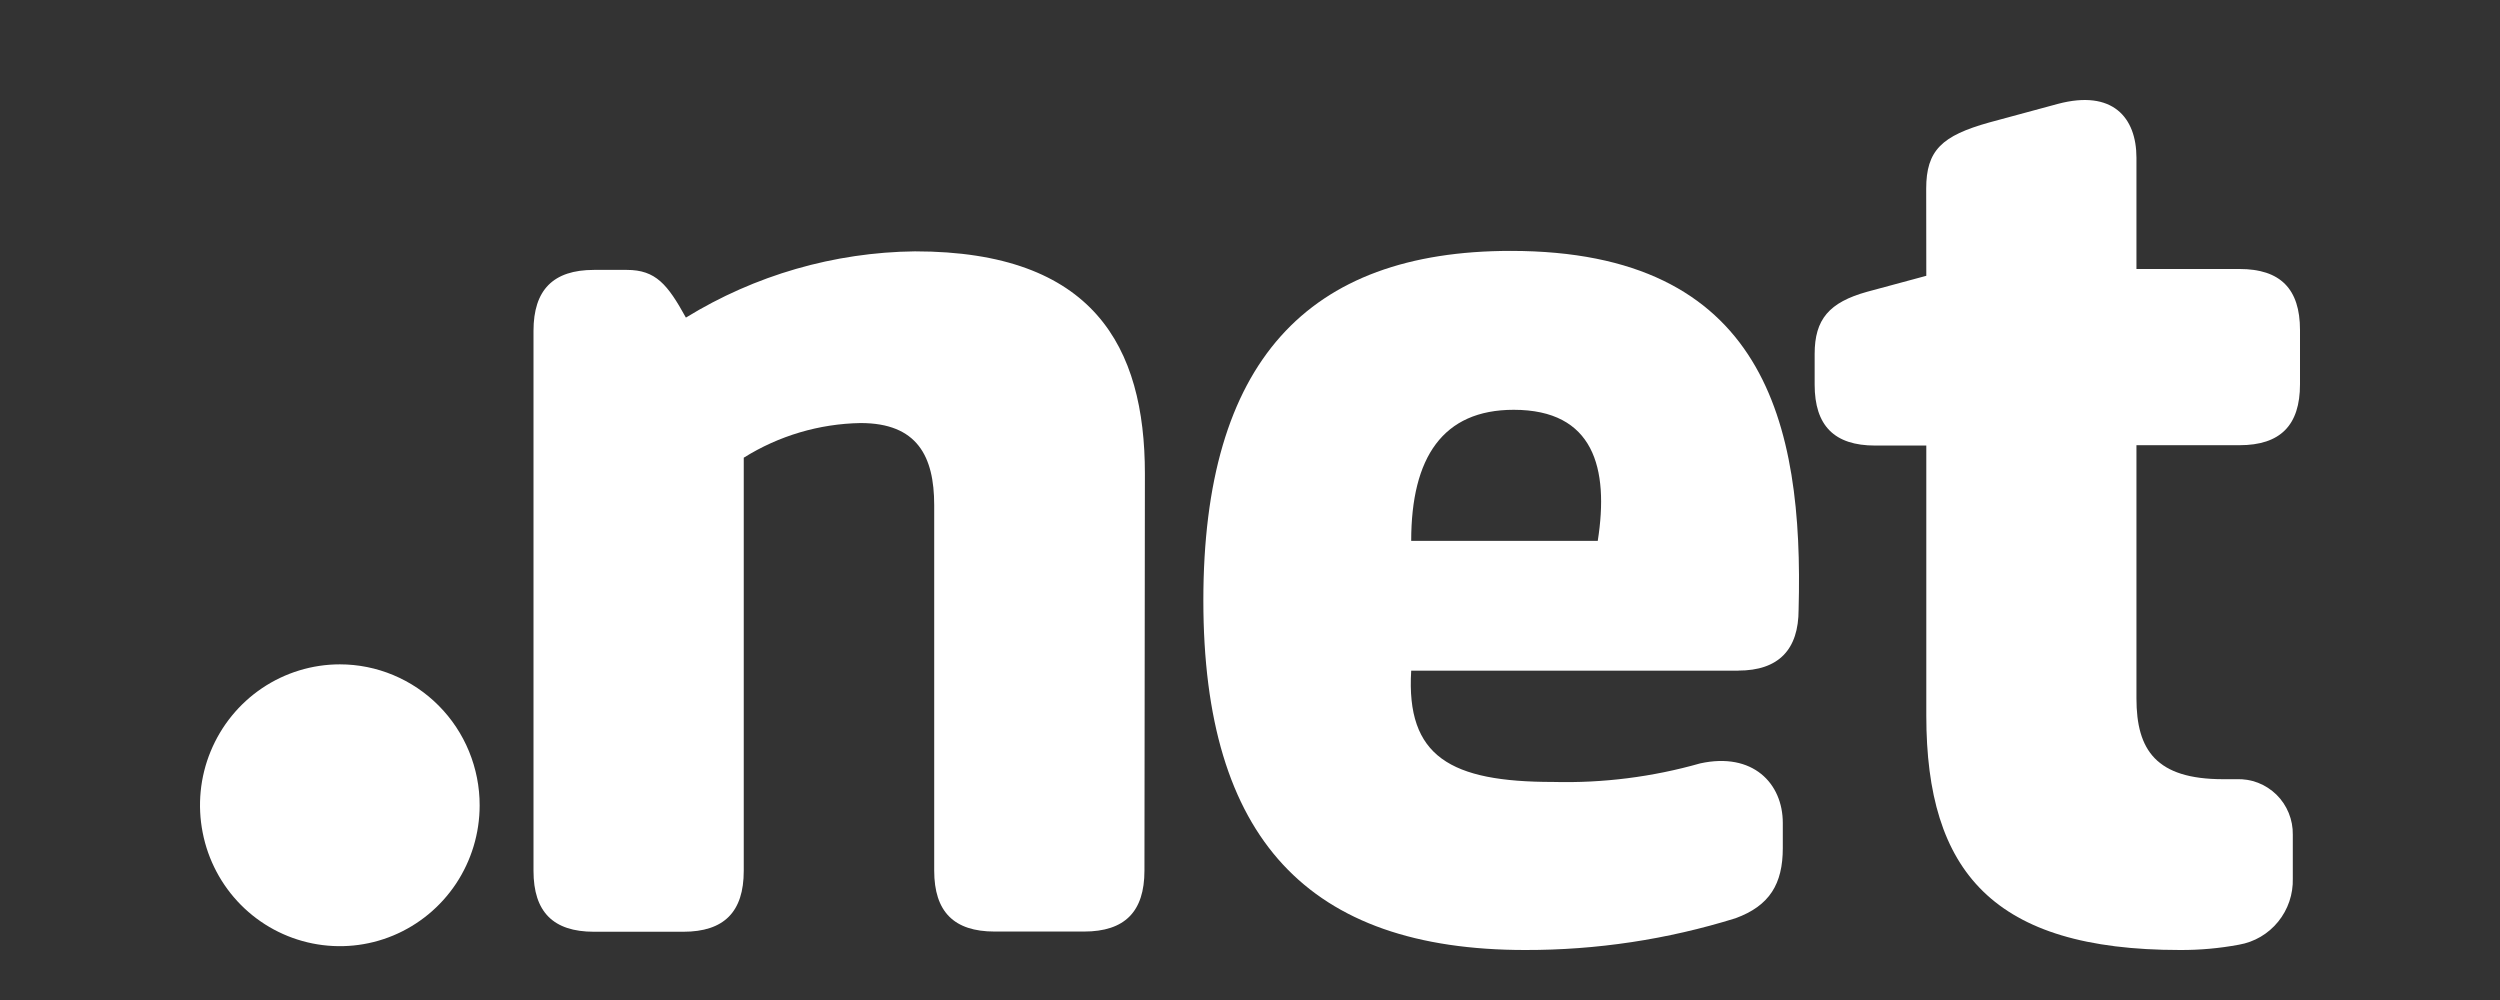 <?xml version="1.0" encoding="UTF-8"?> <svg xmlns="http://www.w3.org/2000/svg" width="50" height="20" viewBox="0 0 50 20" fill="none"><rect x="0" y="0" width="50" height="20" fill="#333333" stroke="none"/><g clip-path="url(#clip0_18491_174592)"><path d="M9.593 16.108C9.593 16.665 9.428 17.21 9.121 17.673C8.813 18.136 8.376 18.497 7.865 18.71C7.354 18.923 6.792 18.978 6.25 18.869C5.707 18.76 5.209 18.492 4.818 18.098C4.427 17.703 4.161 17.201 4.054 16.654C3.946 16.108 4.001 15.541 4.213 15.027C4.425 14.512 4.783 14.072 5.243 13.762C5.703 13.453 6.244 13.287 6.797 13.287C7.164 13.287 7.528 13.36 7.867 13.502C8.207 13.644 8.515 13.852 8.775 14.114C9.035 14.376 9.241 14.687 9.381 15.029C9.521 15.371 9.594 15.738 9.593 16.108Z" fill="white"></path><path d="M22.889 17.412C22.889 18.234 22.495 18.631 21.68 18.631H19.893C19.078 18.631 18.684 18.234 18.684 17.412V10.102C18.684 9.124 18.343 8.461 17.213 8.461C16.386 8.475 15.578 8.714 14.875 9.154V17.417C14.875 18.238 14.481 18.635 13.666 18.635H11.879C11.064 18.635 10.67 18.238 10.67 17.417V6.617C10.67 5.798 11.064 5.398 11.879 5.398H12.536C13.116 5.398 13.352 5.689 13.718 6.352C15.099 5.503 16.682 5.046 18.299 5.027C21.872 5.027 22.898 6.933 22.898 9.475L22.889 17.412Z" fill="white"></path><path d="M34.768 13.414H28.224C28.119 15.136 29.012 15.639 31.062 15.639C32.055 15.665 33.046 15.54 34.003 15.268C35.054 15.037 35.656 15.665 35.656 16.459V16.962C35.656 17.677 35.393 18.116 34.71 18.365C33.348 18.789 31.931 19.003 30.505 19C26.169 19 24.067 16.775 24.067 12.009C24.067 7.243 26.142 5.018 30.216 5.018C35.288 5.018 36.075 8.459 35.972 12.193C35.972 12.987 35.578 13.412 34.763 13.412L34.768 13.414ZM28.224 10.818H31.955C32.184 9.361 31.877 8.196 30.274 8.196C28.856 8.196 28.224 9.149 28.224 10.818Z" fill="white"></path><path d="M38.524 3.774C38.524 3.005 38.838 2.714 39.786 2.449L41.16 2.077C42.248 1.789 42.729 2.345 42.729 3.155V5.38H44.791C45.606 5.38 46 5.777 46 6.599V7.686C46 8.507 45.606 8.904 44.791 8.904H42.729V13.968C42.729 15.002 43.123 15.584 44.463 15.584H44.726C44.874 15.578 45.022 15.602 45.16 15.655C45.298 15.709 45.424 15.79 45.53 15.894C45.636 15.998 45.719 16.123 45.775 16.261C45.831 16.399 45.859 16.547 45.856 16.696V17.569C45.865 17.883 45.761 18.191 45.563 18.434C45.365 18.678 45.087 18.841 44.779 18.894C44.389 18.967 43.994 19.002 43.597 19C39.866 19 38.526 17.437 38.526 14.312V8.911H37.502C36.687 8.911 36.293 8.514 36.293 7.693V7.079C36.293 6.386 36.582 6.047 37.344 5.835L38.526 5.516L38.524 3.774Z" fill="white"></path></g><defs><clipPath id="clip0_18491_174592"><rect width="42" height="17" fill="white" transform="translate(4 2)"></rect></clipPath></defs></svg> 
